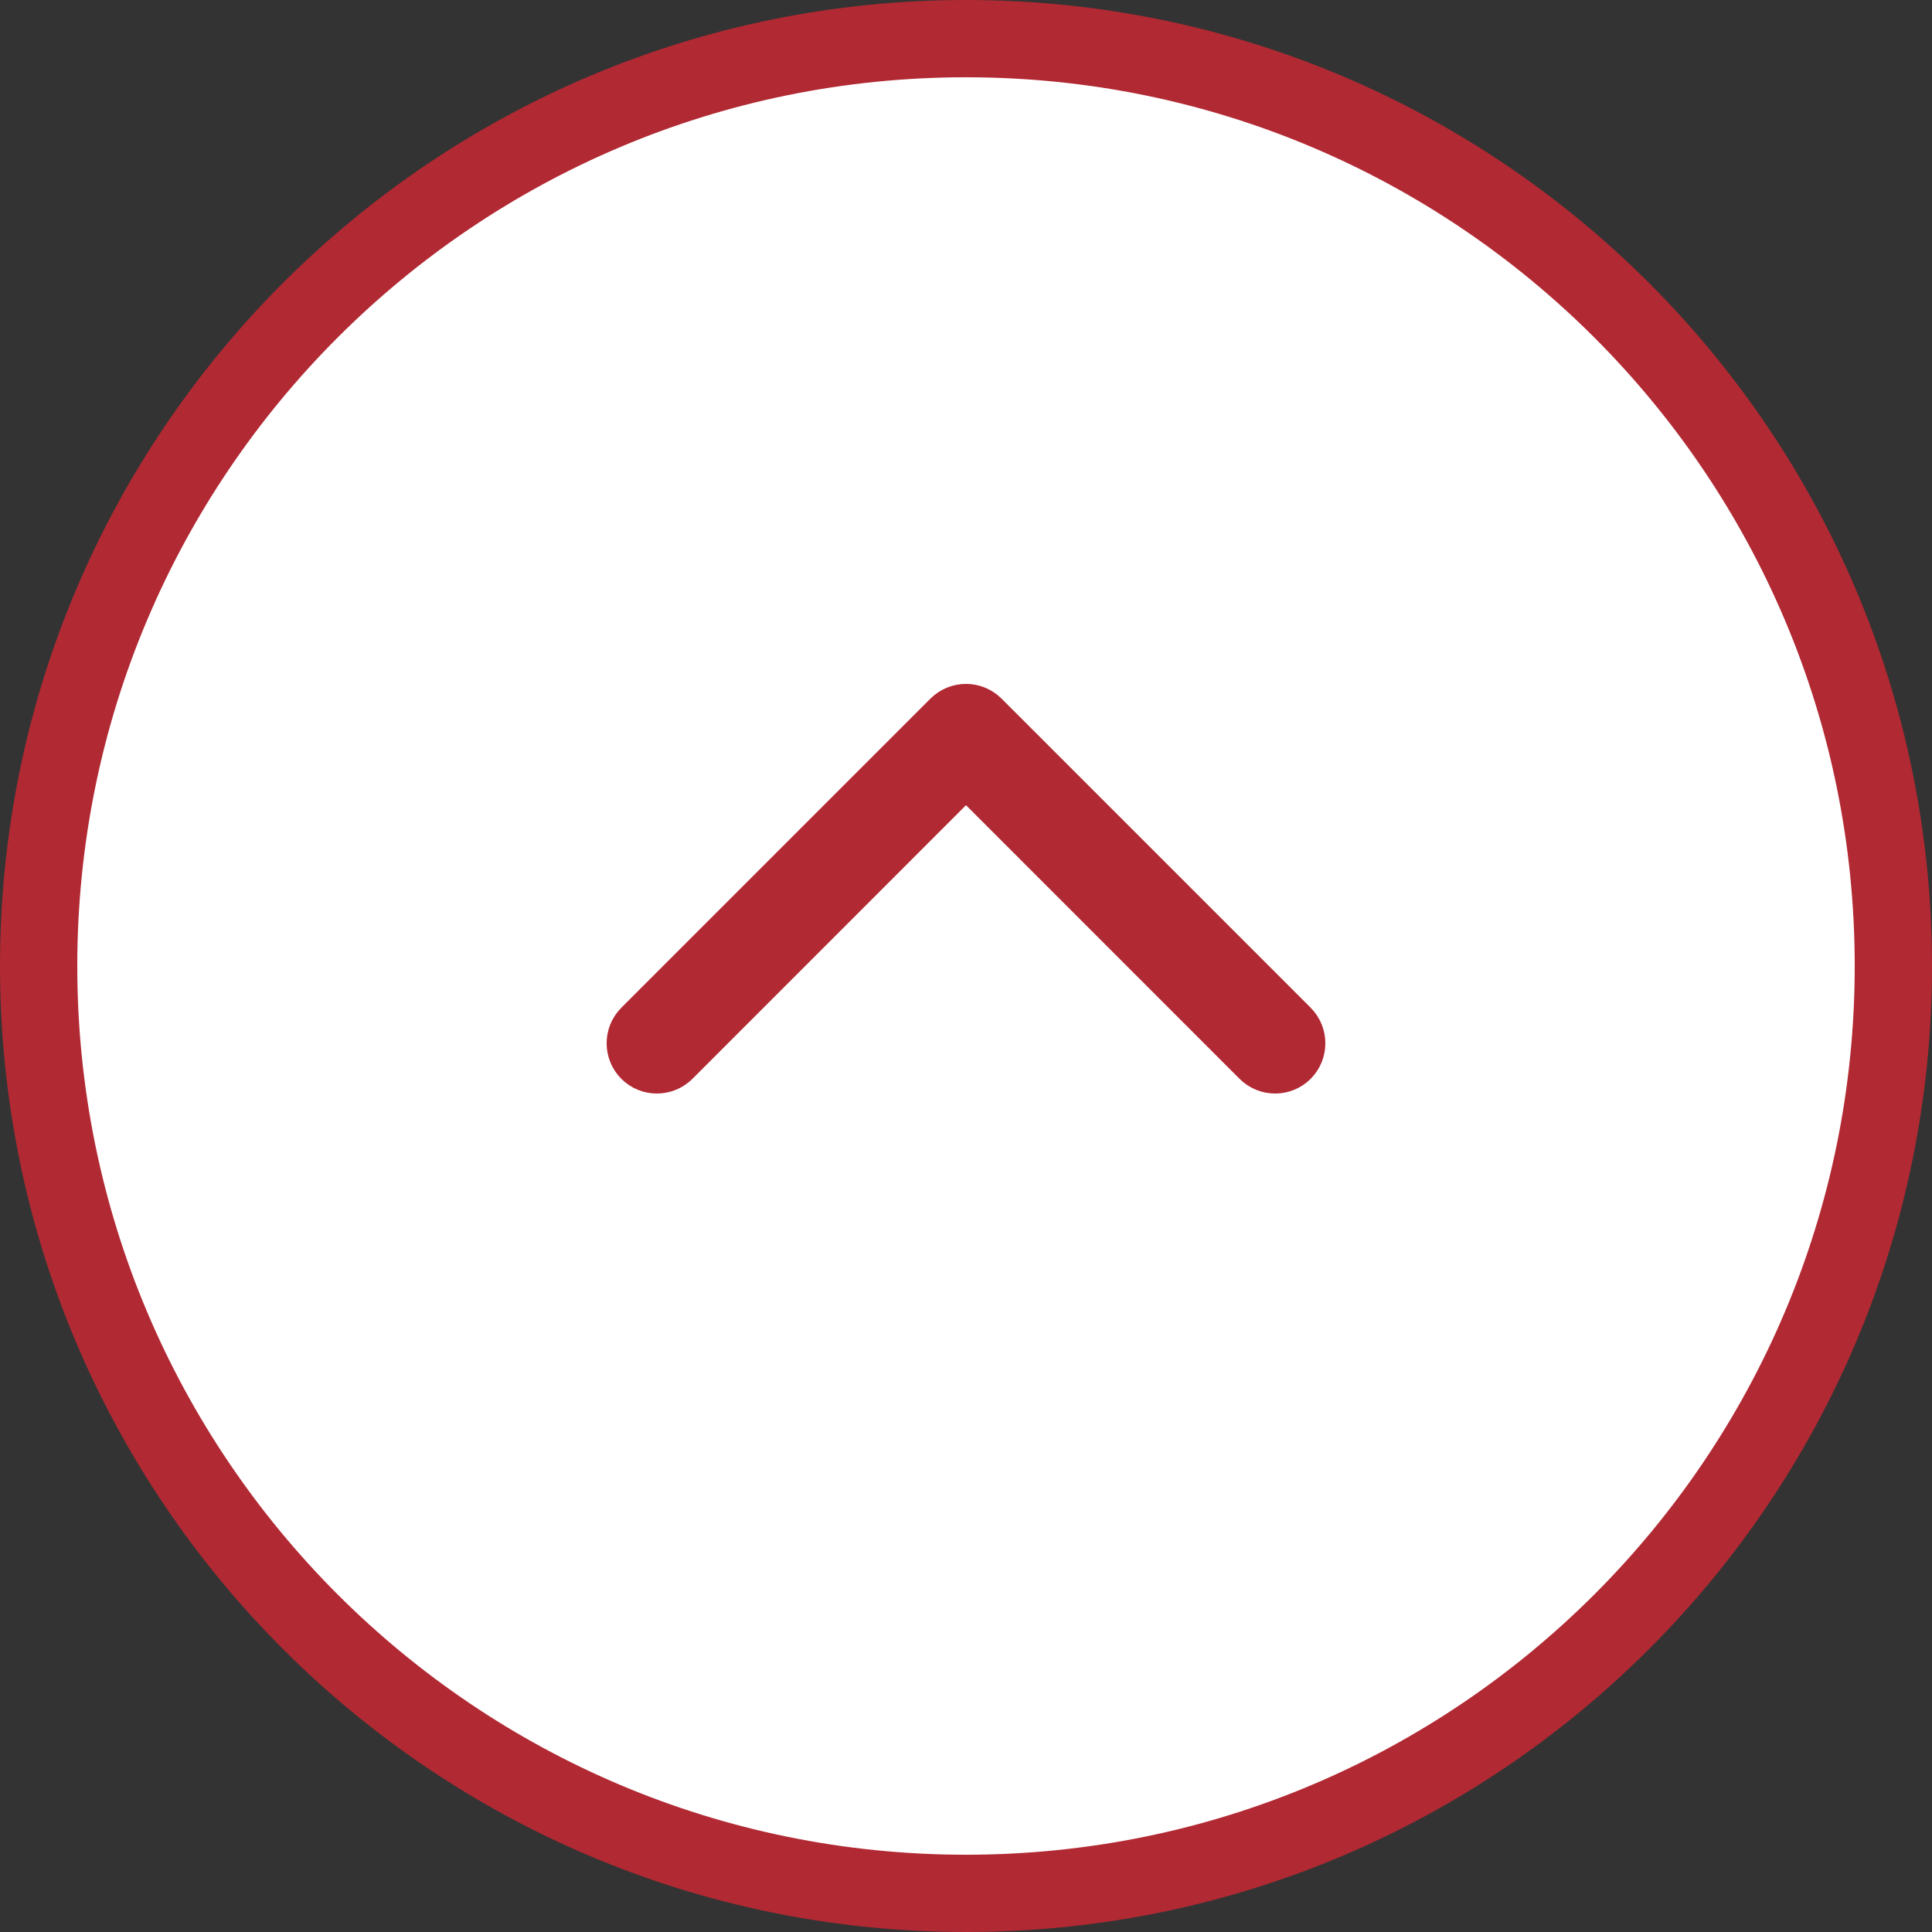 <svg width="25" height="25" viewBox="0 0 25 25" fill="none" xmlns="http://www.w3.org/2000/svg">
<rect x="0" y="0" width="25" height="25" fill="#333333" stroke="none"/>
<path d="M12.5 0.5C19.127 0.5 24.5 5.873 24.5 12.5C24.5 19.127 19.127 24.5 12.5 24.5C5.873 24.5 0.5 19.127 0.5 12.5C0.5 5.873 5.873 0.5 12.5 0.5Z" fill="white" stroke="#B12933"/>
<path d="M17 13.5C17 13.628 16.951 13.756 16.854 13.854C16.658 14.049 16.342 14.049 16.146 13.854L12.5 10.207L8.854 13.854C8.658 14.049 8.342 14.049 8.146 13.854C7.951 13.658 7.951 13.342 8.146 13.146L12.146 9.146C12.342 8.951 12.658 8.951 12.854 9.146L16.854 13.146C16.951 13.244 17 13.372 17 13.5Z" fill="#B12933" stroke="#B12933" stroke-width="0.3"/>
</svg>
